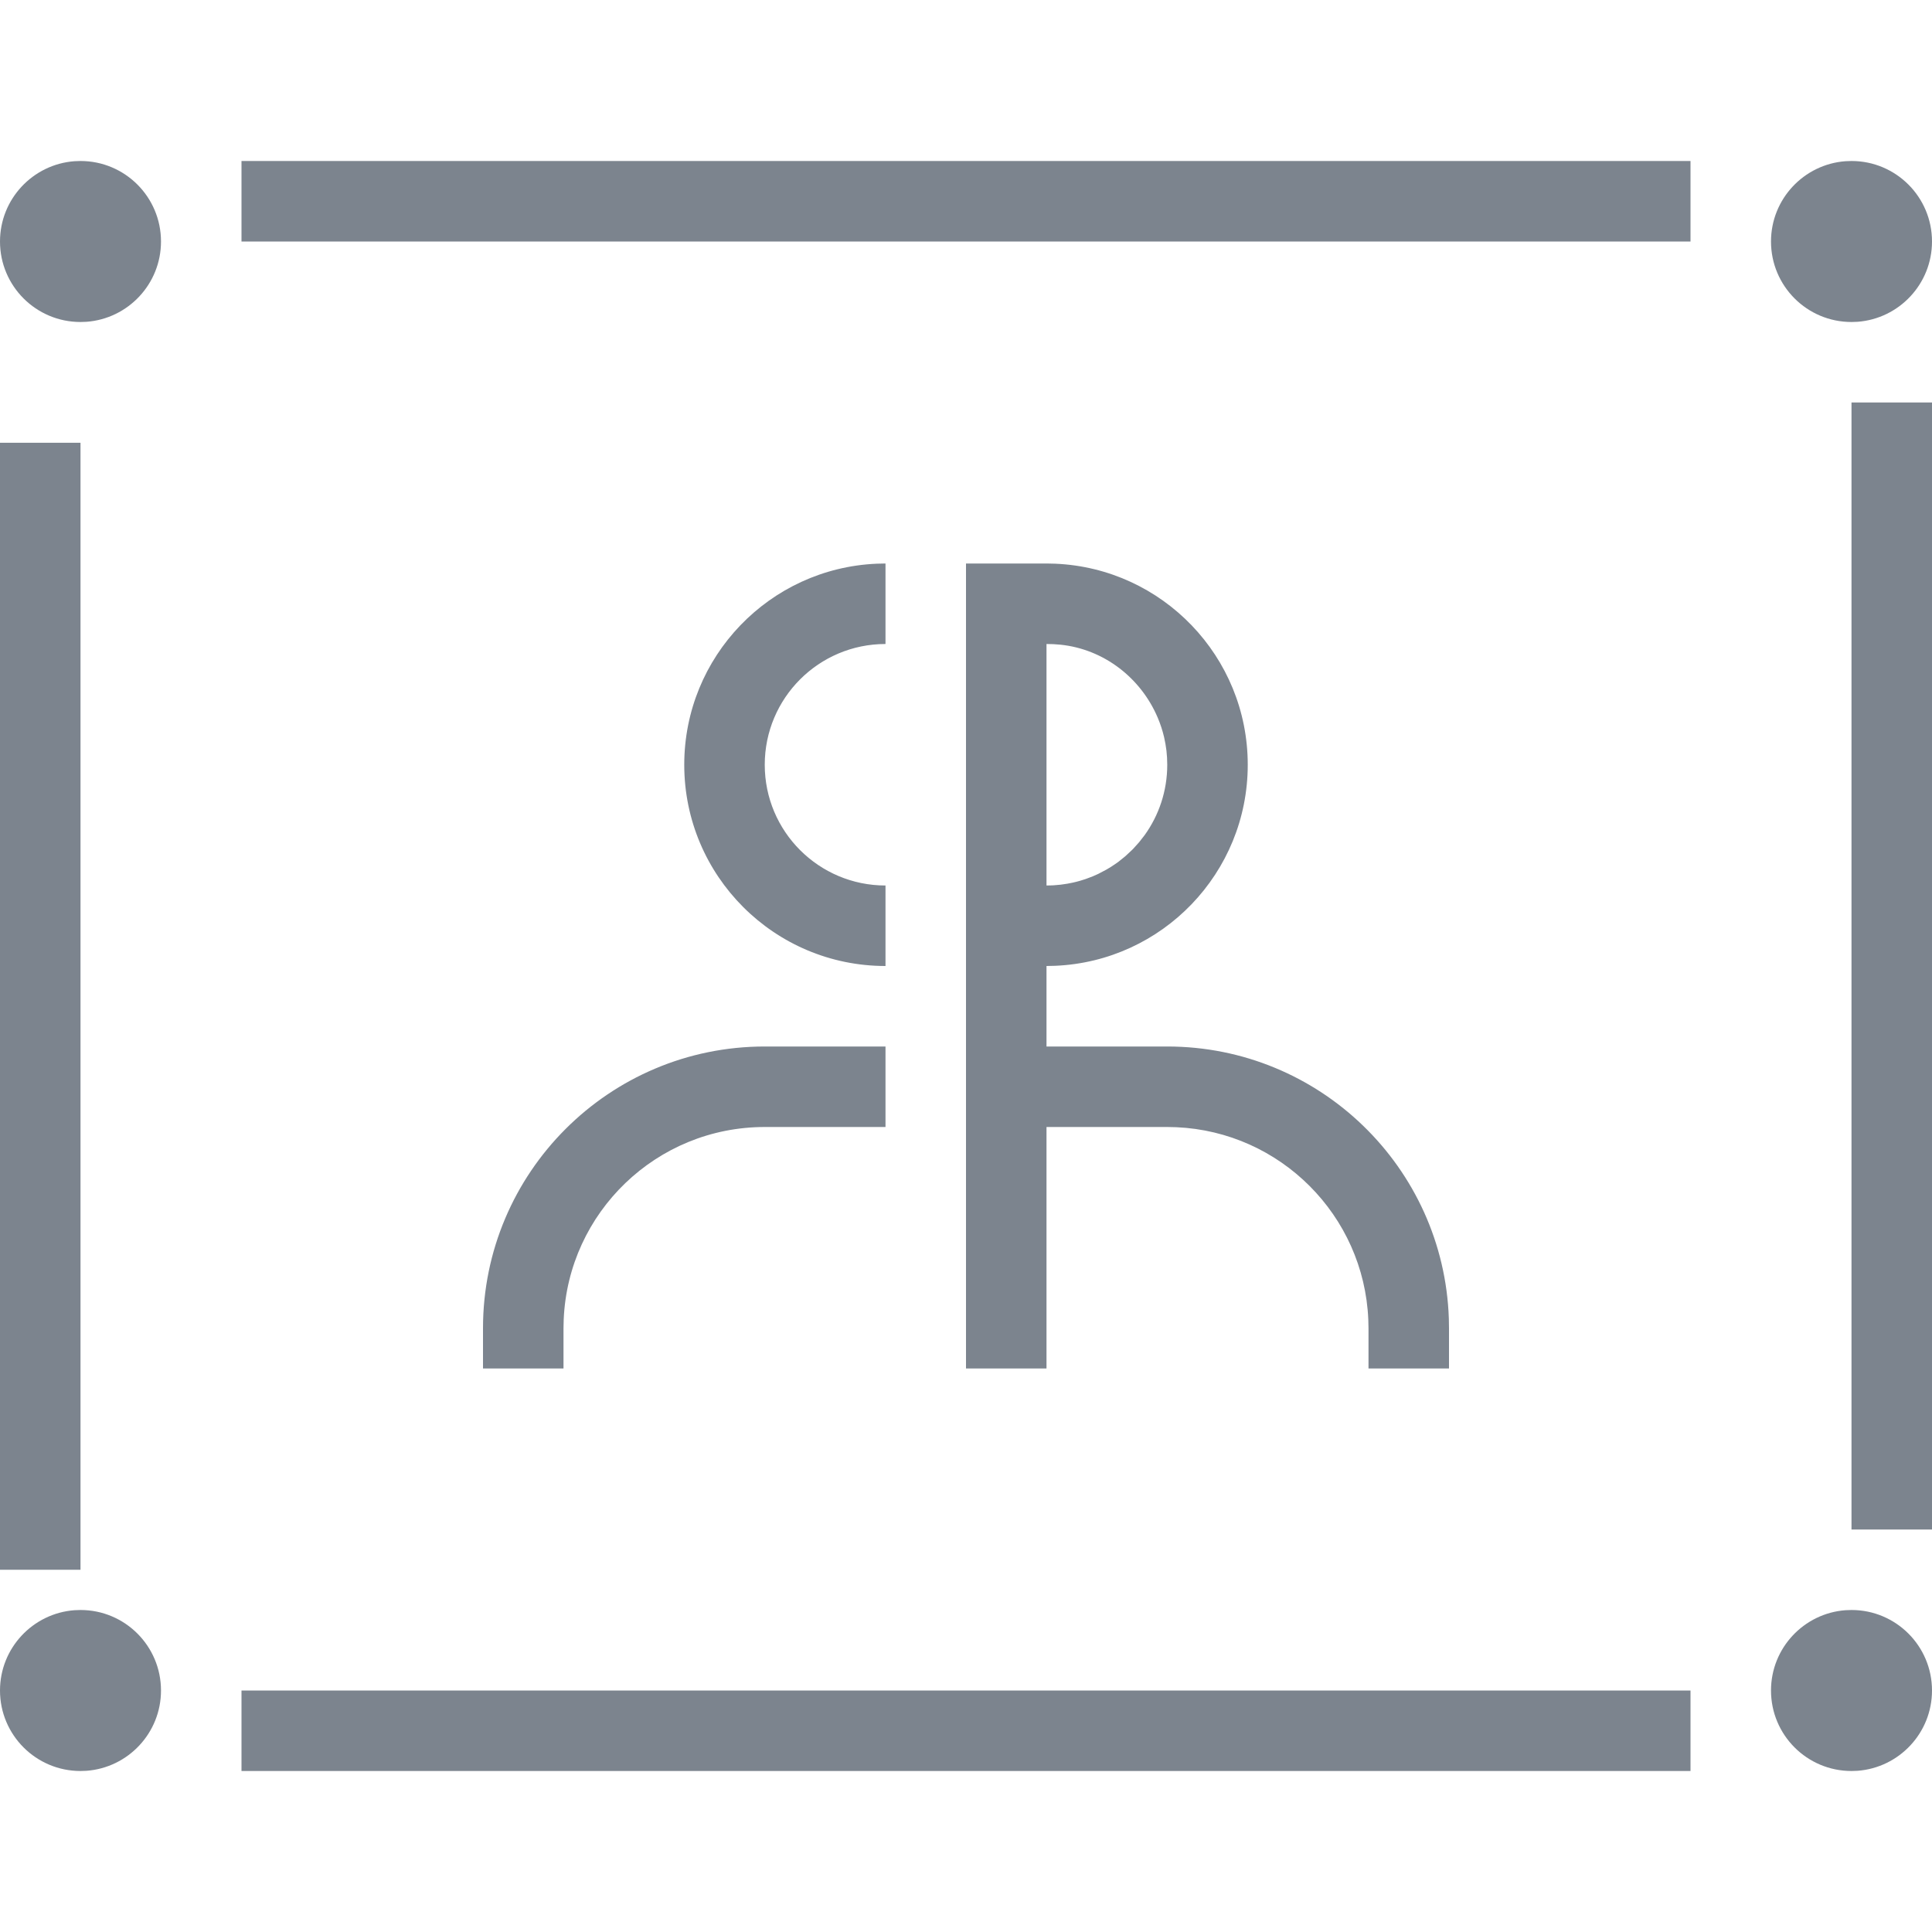 <?xml version="1.0" encoding="UTF-8"?>
<svg width="48px" height="48px" viewBox="0 0 48 48" version="1.1" xmlns="http://www.w3.org/2000/svg" xmlns:xlink="http://www.w3.org/1999/xlink">
    <title>人像分割</title>
    <g id="人像分割" stroke="none" stroke-width="1" fill="none" fill-rule="evenodd">
        <rect id="矩形" x="0" y="0" width="48" height="48"></rect>
        <path d="M42,42 L42,44 L6,44 L6,42 L42,42 Z M46,40 C47.105,40 48,40.895 48,42 C48,43.054 47.184,43.918 46.149,43.995 L46,44 C44.895,44 44,43.105 44,42 C44,40.946 44.816,40.082 45.851,40.005 L46,40 Z M2,40 C3.105,40 4,40.895 4,42 C4,43.054 3.184,43.918 2.149,43.995 L2,44 C0.895,44 -2.57571742e-14,43.105 -2.57571742e-14,42 C-2.57571742e-14,40.946 0.816,40.082 1.851,40.005 L2,40 Z M2,11 L2,39 L-2.84217094e-14,39 L-2.84217094e-14,11 L2,11 Z M48,10 L48,38 L46,38 L46,10 L48,10 Z M26,14 L26.217,14.005 C28.878,14.118 31,16.311 31,19 C31,21.689 28.878,23.882 26.217,23.995 L26,24 L26,26 L29,26 C32.785,26 35.869,29.005 35.996,32.759 L36,33 L36,34 L34,34 L34,33 L33.995,32.783 C33.885,30.196 31.809,28.118 29.223,28.005 L29,28 L26,28 L26,34 L24,34 L24,14 L26,14 Z M22,26 L22,28 L19,28 C16.311,28 14.118,30.122 14.005,32.783 L14,33 L14,34 L12,34 L12,33 C12,29.134 15.134,26 19,26 L22,26 Z M22,14 L22,16 C20.343,16 19,17.343 19,19 C19,20.657 20.343,22 22,22 L22,24 C19.239,24 17,21.761 17,19 C17,16.311 19.122,14.118 21.783,14.005 L22,14 Z M2,4 C3.105,4 4,4.895 4,6 C4,7.054 3.184,7.918 2.149,7.995 L2,8 C0.895,8 -2.57571742e-14,7.105 -2.57571742e-14,6 C-2.57571742e-14,4.946 0.816,4.082 1.851,4.005 L2,4 Z M46,4 C47.105,4 48,4.895 48,6 C48,7.054 47.184,7.918 46.149,7.995 L46,8 C44.895,8 44,7.105 44,6 C44,4.946 44.816,4.082 45.851,4.005 L46,4 Z M42,4 L42,6 L6,6 L6,4 L42,4 Z M26.651,21.929 C26.713,21.916 26.773,21.9 26.833,21.883 L26.97,21.84 L27.148,21.773 L27.285,21.712 L27.492,21.603 L27.608,21.533 L27.745,21.441 L27.793,21.406 L27.959,21.272 L28.121,21.121 L28.155,21.087 L28.3,20.926 L28.441,20.745 C28.793,20.253 29,19.651 29,19 C29,18.881 28.993,18.763 28.98,18.648 L28.955,18.48 L28.921,18.312 C28.882,18.146 28.829,17.986 28.764,17.832 C28.345,16.843 27.426,16.128 26.346,16.017 L26.174,16.004 L26,16 L26,22 L26.132,21.997 L26.176,21.995 C26.293,21.988 26.408,21.975 26.52,21.955 L26.651,21.929 Z" id="形状" fill="#7C848E" fill-rule="nonzero"></path>
    </g>
</svg>